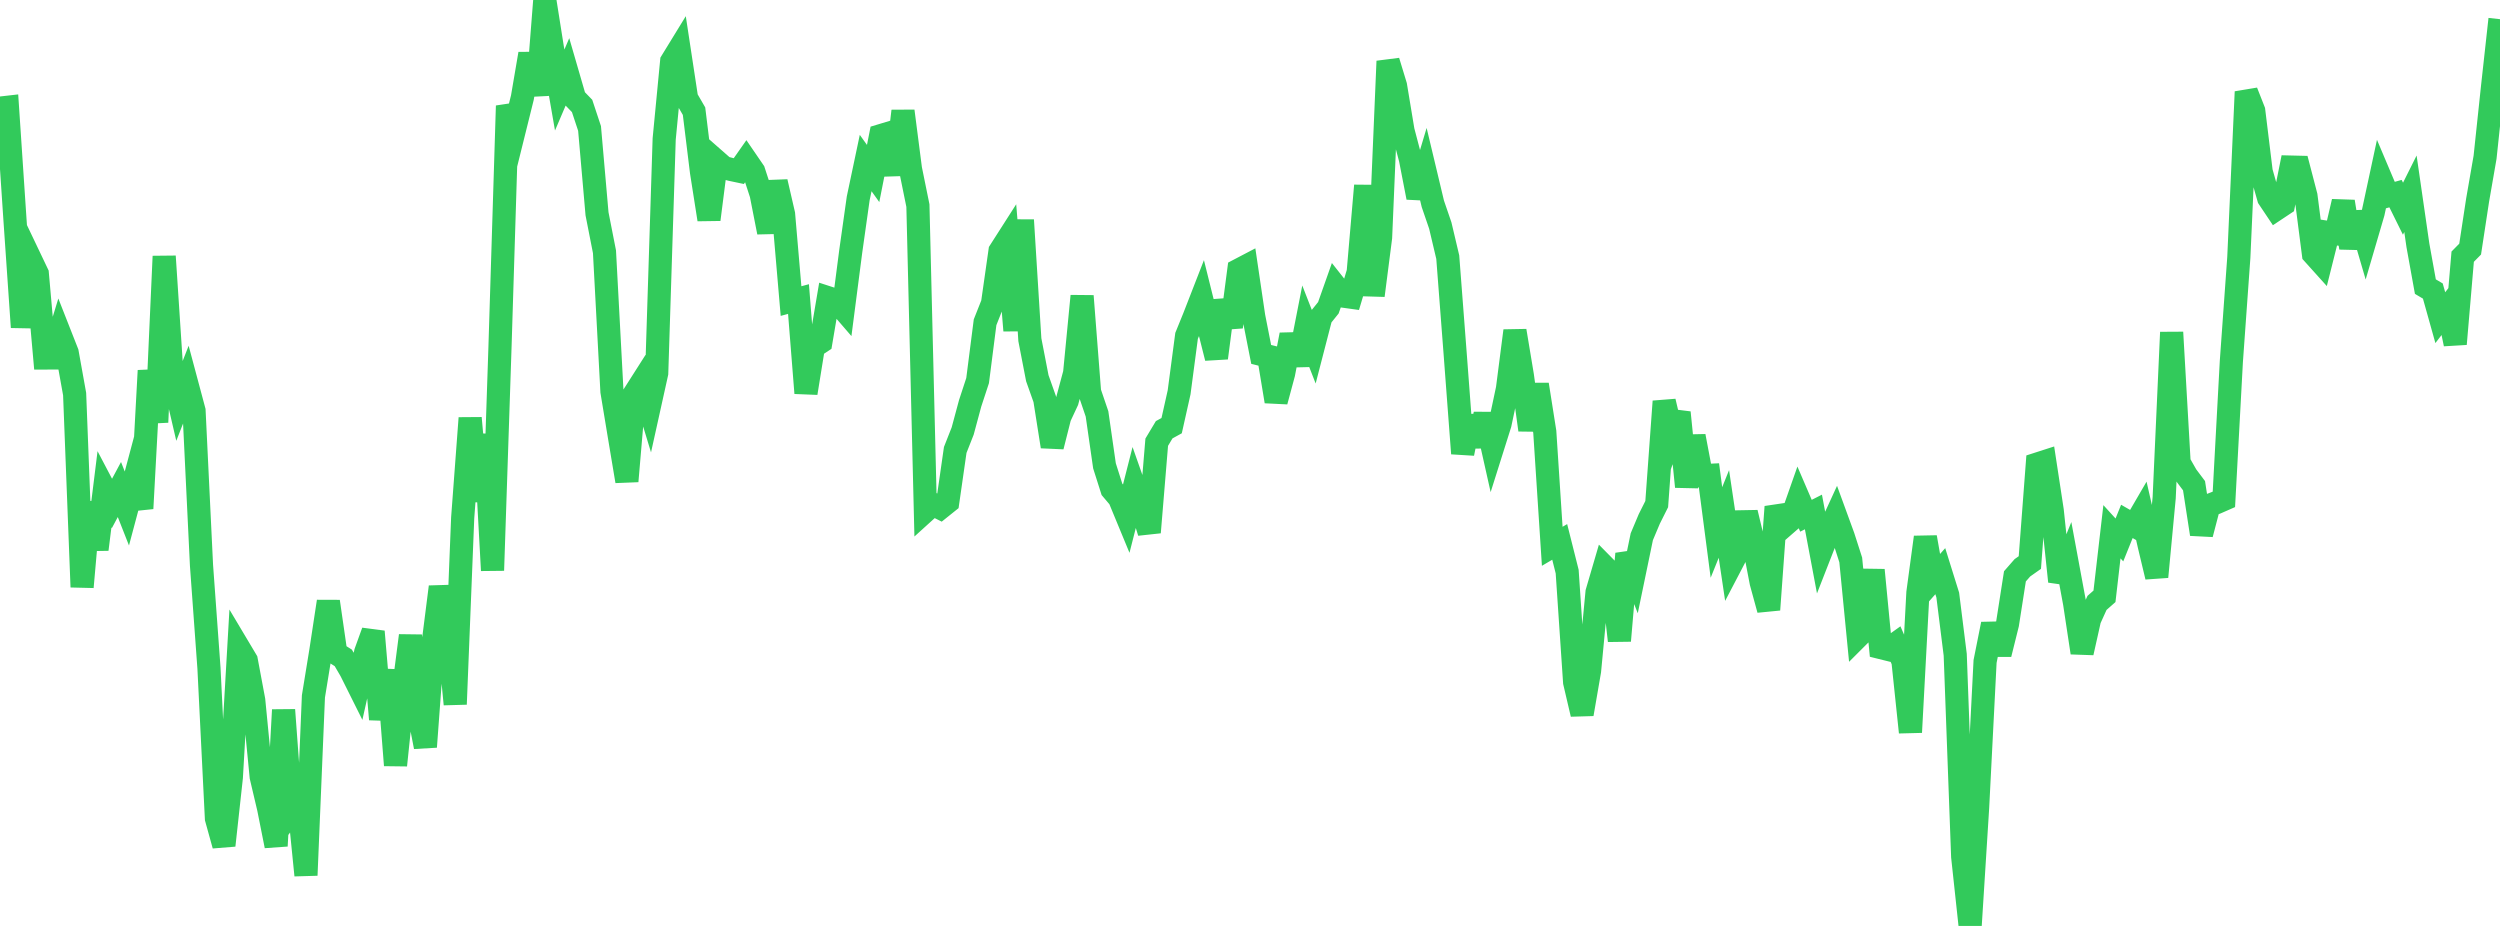 <?xml version="1.0" standalone="no"?>
<!DOCTYPE svg PUBLIC "-//W3C//DTD SVG 1.1//EN" "http://www.w3.org/Graphics/SVG/1.1/DTD/svg11.dtd">

<svg width="135" height="50" viewBox="0 0 135 50" preserveAspectRatio="none" 
  xmlns="http://www.w3.org/2000/svg"
  xmlns:xlink="http://www.w3.org/1999/xlink">


<polyline points="0.0, 5.839 0.403, 5.793 0.806, 11.824 1.209, 17.67 1.612, 13.934 2.015, 14.779 2.418, 19.332 2.821, 19.331 3.224, 18.015 3.627, 19.04 4.03, 21.28 4.433, 31.7 4.836, 27.13 5.239, 29.667 5.642, 26.419 6.045, 27.186 6.448, 26.434 6.851, 27.459 7.254, 25.949 7.657, 27.458 8.06, 20.014 8.463, 22.8 8.866, 13.84 9.269, 19.969 9.672, 21.701 10.075, 20.671 10.478, 22.177 10.881, 30.527 11.284, 36.078 11.687, 44.195 12.09, 45.651 12.493, 41.977 12.896, 34.986 13.299, 35.662 13.701, 37.81 14.104, 41.943 14.507, 43.656 14.91, 45.68 15.313, 38.335 15.716, 43.805 16.119, 43.24 16.522, 47.265 16.925, 37.605 17.328, 35.131 17.731, 32.481 18.134, 35.271 18.537, 35.525 18.94, 36.215 19.343, 37.022 19.746, 35.222 20.149, 34.106 20.552, 38.844 20.955, 36.187 21.358, 41.324 21.761, 37.451 22.164, 34.324 22.567, 38.238 22.97, 40.33 23.373, 34.87 23.776, 31.692 24.179, 33.821 24.582, 38.029 24.985, 27.963 25.388, 22.575 25.791, 27.064 26.194, 23.463 26.597, 30.803 27.0, 18.724 27.403, 5.715 27.806, 6.89 28.209, 5.267 28.612, 2.906 29.015, 5.132 29.418, 0.0 29.821, 2.546 30.224, 4.861 30.627, 3.917 31.03, 5.305 31.433, 5.721 31.836, 6.936 32.239, 11.545 32.642, 13.595 33.045, 21.139 33.448, 23.573 33.851, 25.985 34.254, 21.274 34.657, 20.642 35.06, 21.967 35.463, 20.147 35.866, 7.504 36.269, 3.315 36.672, 2.658 37.075, 5.308 37.478, 6.003 37.881, 9.288 38.284, 11.853 38.687, 8.698 39.09, 9.052 39.493, 9.155 39.896, 9.24 40.299, 8.666 40.701, 9.253 41.104, 10.489 41.507, 12.541 41.91, 9.818 42.313, 11.567 42.716, 16.258 43.119, 16.148 43.522, 21.226 43.925, 18.731 44.328, 18.465 44.731, 16.084 45.134, 16.215 45.537, 16.682 45.94, 13.57 46.343, 10.714 46.746, 8.804 47.149, 9.369 47.552, 7.328 47.955, 7.206 48.358, 9.428 48.761, 5.997 49.164, 9.121 49.567, 11.102 49.97, 27.592 50.373, 27.227 50.776, 27.43 51.179, 27.107 51.582, 24.297 51.985, 23.274 52.388, 21.778 52.791, 20.552 53.194, 17.402 53.597, 16.385 54.0, 13.558 54.403, 12.928 54.806, 17.849 55.209, 11.883 55.612, 18.343 56.015, 20.424 56.418, 21.56 56.821, 24.112 57.224, 22.516 57.627, 21.652 58.03, 20.149 58.433, 15.985 58.836, 21.167 59.239, 22.351 59.642, 25.154 60.045, 26.424 60.448, 26.9 60.851, 27.875 61.254, 26.294 61.657, 27.439 62.06, 28.747 62.463, 23.879 62.866, 23.206 63.269, 22.985 63.672, 21.185 64.075, 18.136 64.478, 17.145 64.881, 16.109 65.284, 17.73 65.687, 19.33 66.09, 16.234 66.493, 17.655 66.896, 14.583 67.299, 14.372 67.701, 17.092 68.104, 19.138 68.507, 19.239 68.91, 21.676 69.313, 20.176 69.716, 18.076 70.119, 19.701 70.522, 17.647 70.925, 18.68 71.328, 17.122 71.731, 16.621 72.134, 15.48 72.537, 15.99 72.94, 16.046 73.343, 14.696 73.746, 10.023 74.149, 15.955 74.552, 12.821 74.955, 3.305 75.358, 4.628 75.761, 7.058 76.164, 8.592 76.567, 10.665 76.97, 9.317 77.373, 11.005 77.776, 12.181 78.179, 13.886 78.582, 19.142 78.985, 24.488 79.388, 22.488 79.791, 24.074 80.194, 22.377 80.597, 24.174 81.0, 22.896 81.403, 20.991 81.806, 17.863 82.209, 20.288 82.612, 23.217 83.015, 20.766 83.418, 23.318 83.821, 29.5 84.224, 29.263 84.627, 30.866 85.03, 36.84 85.433, 38.561 85.836, 36.228 86.239, 31.983 86.642, 30.607 87.045, 31.016 87.448, 34.6 87.851, 29.902 88.254, 30.93 88.657, 28.983 89.06, 28.026 89.463, 27.221 89.866, 21.676 90.269, 23.388 90.672, 22.277 91.075, 26.281 91.478, 23.553 91.881, 25.687 92.284, 25.668 92.687, 28.754 93.09, 27.753 93.493, 30.457 93.896, 29.686 94.299, 27.682 94.701, 29.355 95.104, 31.451 95.507, 32.924 95.91, 27.368 96.313, 28.412 96.716, 28.061 97.119, 26.913 97.522, 27.851 97.925, 27.646 98.328, 29.787 98.731, 28.755 99.134, 27.877 99.537, 28.981 99.94, 30.236 100.343, 34.36 100.746, 33.957 101.149, 30.783 101.552, 34.966 101.955, 35.066 102.358, 34.778 102.761, 35.705 103.164, 39.543 103.567, 31.999 103.97, 29.011 104.373, 31.299 104.776, 30.843 105.179, 32.134 105.582, 35.355 105.985, 46.262 106.388, 50.0 106.791, 43.615 107.194, 35.718 107.597, 33.701 108.0, 35.323 108.403, 33.702 108.806, 31.122 109.209, 30.661 109.612, 30.377 110.015, 25.059 110.418, 24.929 110.821, 27.573 111.224, 31.398 111.627, 30.406 112.03, 32.583 112.433, 35.246 112.836, 33.446 113.239, 32.556 113.642, 32.201 114.045, 28.714 114.448, 29.157 114.851, 28.156 115.254, 28.387 115.657, 27.694 116.06, 29.462 116.463, 31.15 116.866, 26.875 117.269, 17.946 117.672, 24.986 118.075, 25.692 118.478, 26.228 118.881, 28.844 119.284, 27.3 119.687, 27.142 120.09, 26.965 120.493, 19.52 120.896, 13.901 121.299, 4.958 121.701, 5.98 122.104, 9.272 122.507, 10.695 122.91, 11.297 123.313, 11.029 123.716, 9.022 124.119, 9.032 124.522, 10.578 124.925, 13.71 125.328, 14.158 125.731, 12.554 126.134, 12.615 126.537, 10.887 126.94, 13.378 127.343, 11.492 127.746, 12.869 128.149, 11.494 128.552, 9.616 128.955, 10.568 129.358, 10.456 129.761, 11.27 130.164, 10.463 130.567, 13.248 130.97, 15.477 131.373, 15.716 131.776, 17.154 132.179, 16.629 132.582, 18.574 132.985, 13.861 133.388, 13.451 133.791, 10.808 134.194, 8.489 134.597, 4.691 135.0, 1.036" fill="none" stroke="#32ca5b" stroke-width="1.25"/>

</svg>